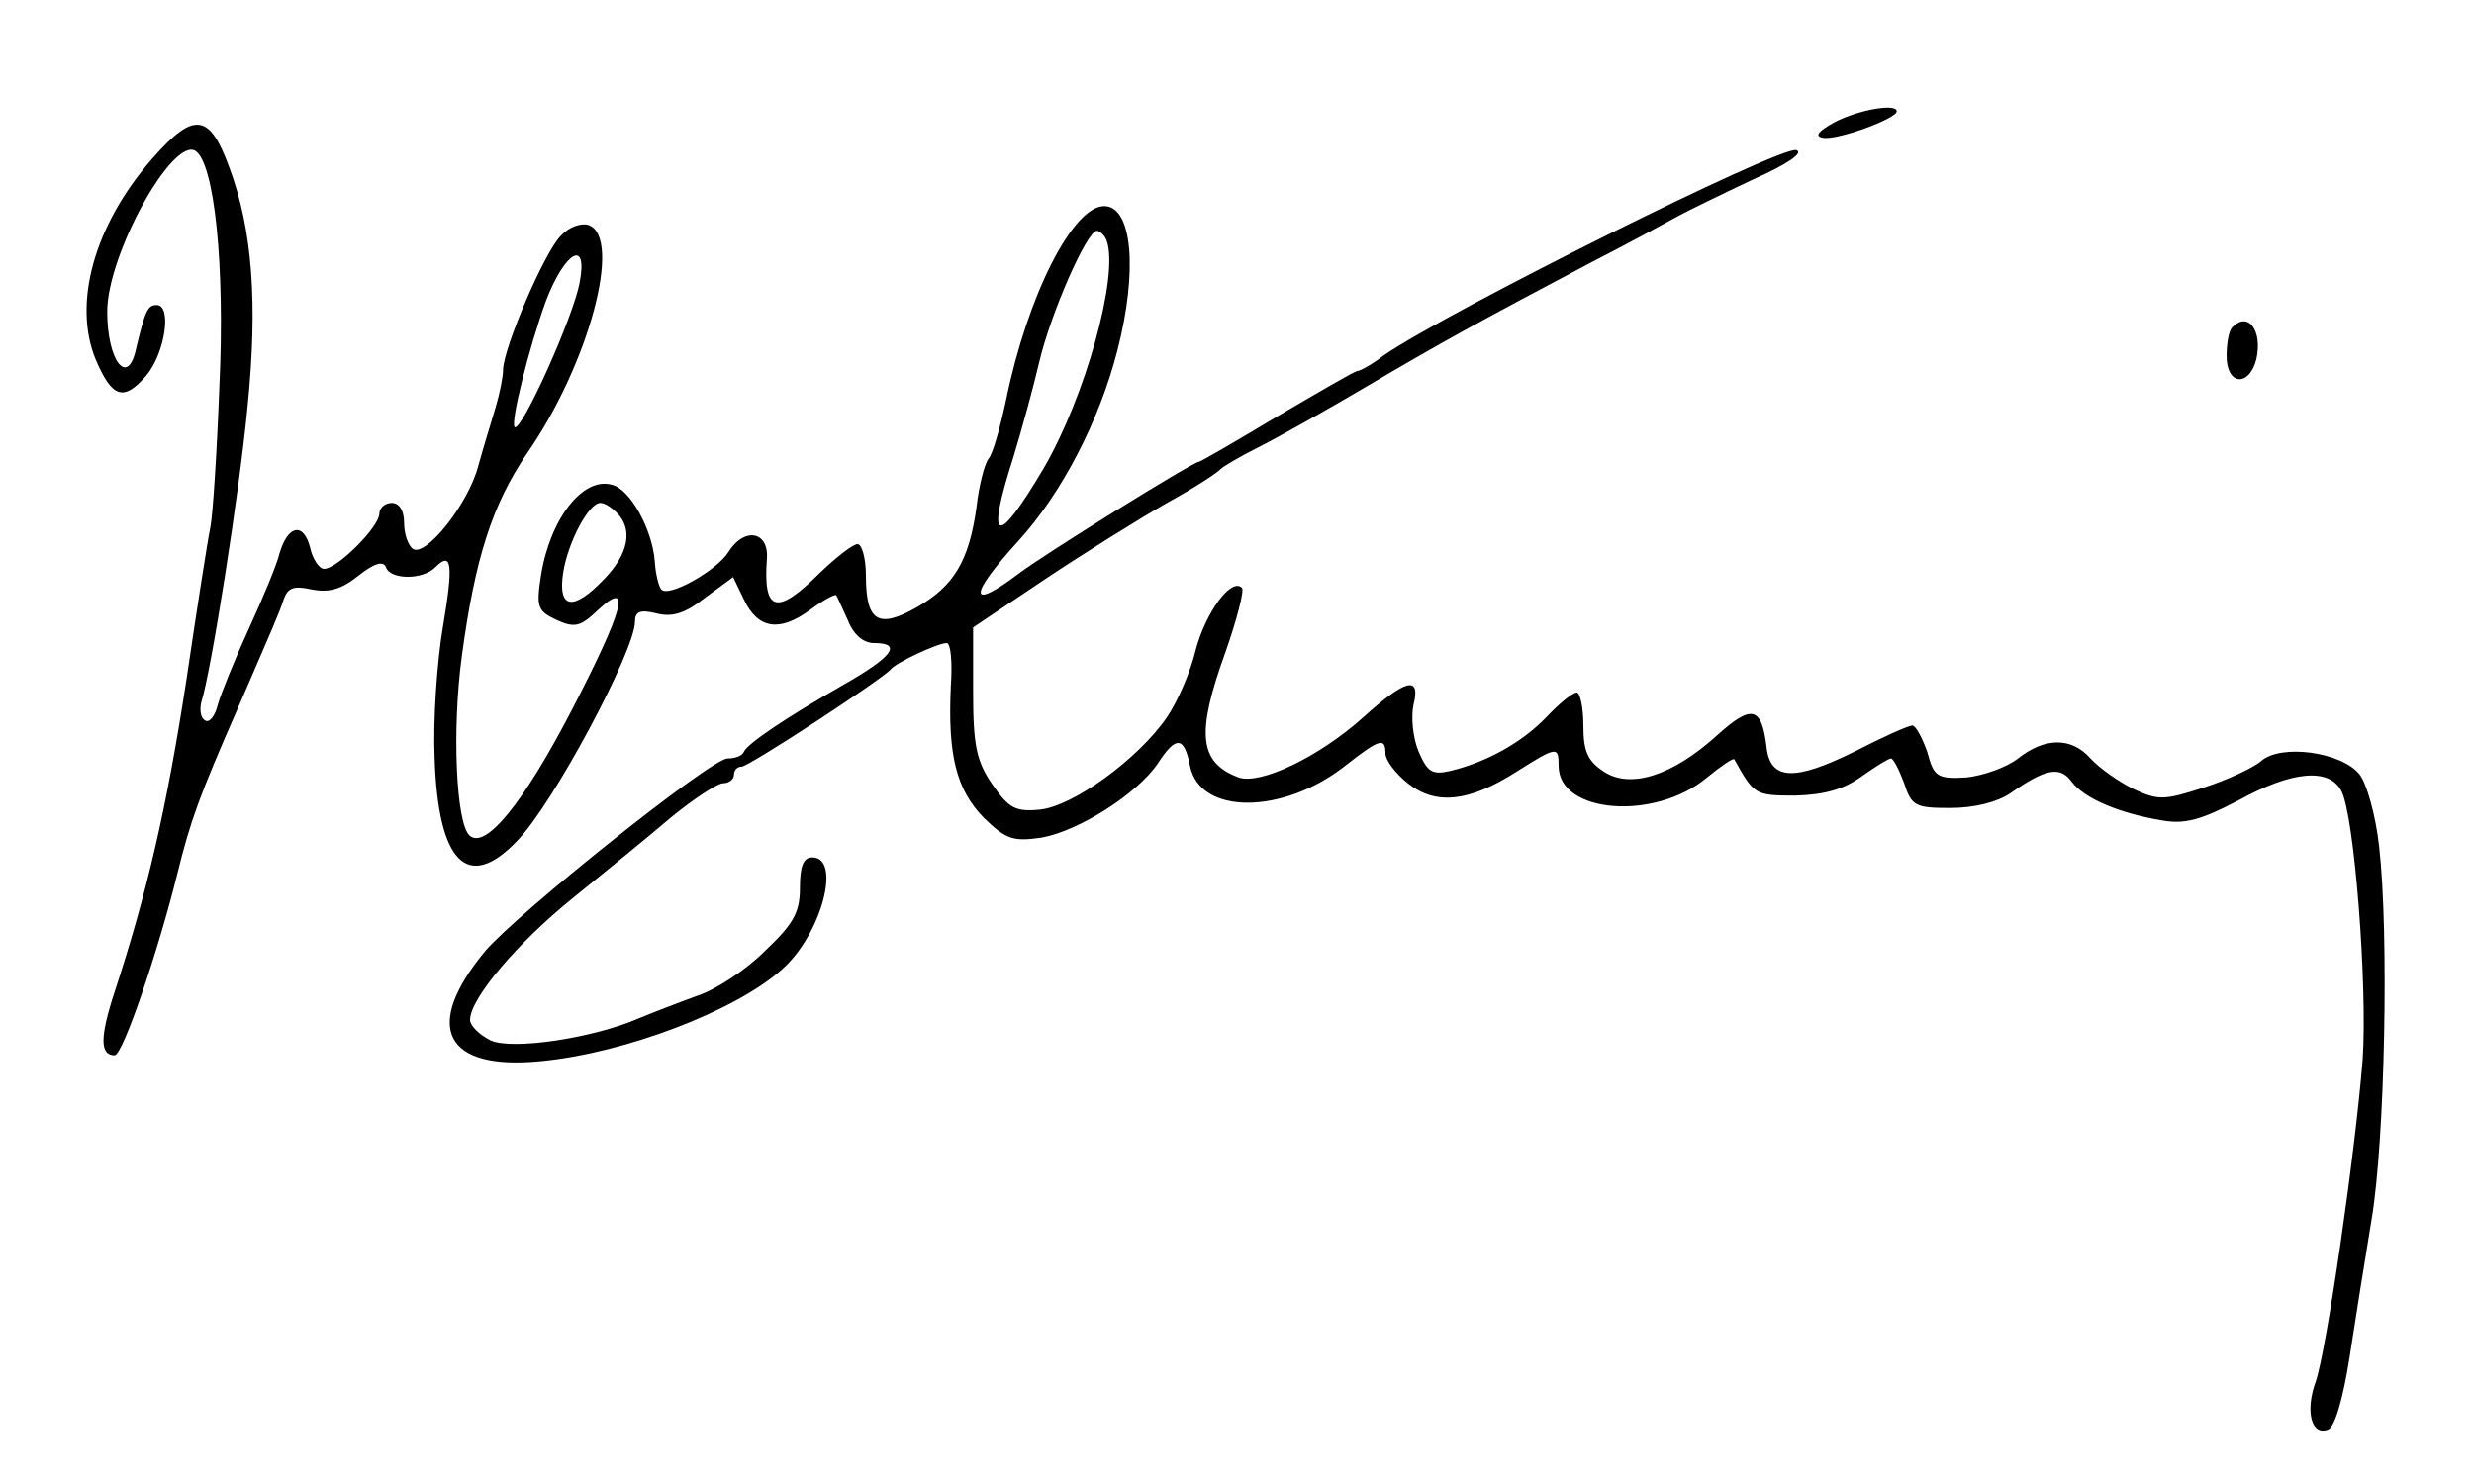 <?xml version="1.0" standalone="no"?>
<!DOCTYPE svg PUBLIC "-//W3C//DTD SVG 20010904//EN"
 "http://www.w3.org/TR/2001/REC-SVG-20010904/DTD/svg10.dtd">
<svg version="1.0" xmlns="http://www.w3.org/2000/svg"
 width="300pt" height="180pt" viewBox="0 0 300 180"
 preserveAspectRatio="xMidYMid meet">
<g transform="translate(0,180) scale(0.1,-0.1)"
fill="#000000" stroke="none">
<path d="M2225 1652 c-20 -11 -25 -17 -15 -19 16 -4 90 23 90 32 0 10 -46 2
-75 -13z"/>
<path d="M185 1608 c-71 -81 -97 -176 -69 -244 20 -47 34 -51 61 -20 23 27 32
86 13 86 -11 0 -14 -7 -25 -53 -10 -47 -35 -15 -35 45 0 69 79 212 107 195 23
-15 36 -139 29 -286 -3 -80 -8 -157 -11 -171 -3 -14 -16 -97 -29 -185 -24
-156 -48 -259 -87 -378 -18 -55 -18 -77 0 -77 10 0 53 127 76 220 16 65 27 95
73 200 45 104 50 115 56 133 5 14 12 17 34 12 21 -4 36 0 57 17 19 15 30 18
33 10 5 -15 44 -16 60 0 20 20 22 4 9 -73 -7 -41 -12 -112 -10 -158 4 -127 40
-164 100 -101 44 45 143 231 143 266 0 12 6 15 26 10 19 -5 35 0 59 19 l34 25
13 -27 c17 -36 43 -40 80 -13 16 12 31 20 32 18 1 -1 7 -15 14 -30 7 -18 19
-28 32 -28 35 0 22 -17 -38 -51 -68 -39 -116 -71 -120 -81 -2 -5 -11 -8 -20
-8 -21 -1 -255 -188 -294 -234 -76 -92 -49 -145 69 -133 102 10 235 61 291
111 48 42 73 136 37 136 -11 0 -15 -11 -15 -37 0 -30 -8 -44 -43 -77 -23 -23
-60 -47 -82 -54 -22 -8 -53 -20 -70 -27 -55 -24 -153 -39 -180 -27 -14 7 -25
18 -25 25 0 26 58 94 125 148 37 30 90 73 118 97 28 23 57 42 64 42 7 0 13 5
13 10 0 6 4 10 9 10 9 0 172 107 181 118 6 8 57 32 68 32 5 0 7 -24 5 -52 -4
-85 7 -126 40 -160 27 -26 35 -29 70 -24 45 8 116 53 141 90 22 34 32 33 39
-3 12 -60 113 -59 188 0 42 33 49 35 49 15 0 -8 12 -24 27 -36 34 -27 74 -23
132 14 49 31 51 31 51 7 0 -58 117 -67 180 -14 17 14 32 24 33 22 24 -43 25
-44 74 -44 34 1 58 7 80 23 17 12 33 22 36 22 3 0 10 -14 16 -30 9 -28 14 -30
56 -30 29 0 57 7 73 18 43 30 60 33 74 14 15 -20 56 -38 109 -47 28 -5 47 0
93 24 65 36 110 40 125 12 16 -29 32 -238 26 -326 -9 -114 -44 -354 -57 -391
-13 -36 -5 -66 15 -58 8 3 18 36 26 87 7 45 19 121 27 169 16 96 21 346 9 451
-4 37 -15 77 -24 88 -22 27 -95 37 -119 16 -9 -8 -41 -23 -69 -32 -49 -16 -56
-16 -86 -2 -18 9 -41 25 -52 37 -23 26 -55 26 -88 0 -14 -11 -43 -21 -63 -23
-35 -2 -39 1 -47 31 -6 17 -14 32 -18 32 -5 0 -36 -14 -69 -31 -74 -37 -104
-36 -108 6 -6 48 -18 51 -60 13 -54 -49 -105 -65 -137 -44 -20 13 -25 25 -25
56 0 22 -4 40 -8 40 -5 0 -21 -13 -37 -30 -29 -30 -71 -54 -116 -65 -22 -5
-28 -2 -39 24 -7 17 -9 42 -6 56 9 36 -9 32 -62 -16 -54 -48 -124 -81 -150
-72 -48 18 -52 53 -16 152 14 40 23 75 20 78 -13 13 -44 -30 -56 -75 -6 -26
-22 -63 -35 -82 -35 -51 -114 -108 -154 -112 -30 -3 -38 2 -58 31 -19 28 -23
47 -23 112 l0 78 88 59 c48 32 114 73 147 92 33 18 62 37 65 41 3 3 23 15 45
26 22 11 81 44 130 73 95 56 137 79 275 152 47 24 94 50 105 56 11 6 52 26 90
44 43 19 63 33 53 36 -22 4 -423 -196 -500 -249 -14 -11 -29 -19 -32 -19 -3 0
-46 -25 -97 -55 -50 -30 -93 -55 -95 -55 -7 0 -189 -113 -219 -136 -61 -46
-61 -27 0 40 52 57 98 145 120 231 25 97 18 175 -16 175 -38 0 -93 -108 -119
-235 -7 -33 -16 -65 -21 -71 -5 -6 -12 -33 -15 -60 -9 -64 -27 -95 -73 -121
-46 -26 -61 -17 -61 39 0 21 -5 38 -10 38 -6 0 -26 -16 -46 -35 -52 -52 -69
-48 -64 18 2 33 -28 38 -47 7 -14 -22 -72 -55 -81 -45 -3 3 -7 18 -8 34 -3 39
-30 88 -52 93 -35 10 -75 -41 -86 -110 -6 -39 -4 -43 19 -54 22 -10 29 -8 50
12 42 39 31 0 -31 -120 -59 -114 -106 -172 -125 -153 -16 16 -21 128 -9 217
16 119 37 184 79 246 75 108 116 261 75 277 -9 3 -24 -2 -34 -13 -20 -20 -70
-137 -70 -163 0 -8 -4 -28 -9 -45 -5 -17 -15 -49 -21 -71 -12 -46 -63 -110
-79 -101 -6 4 -11 18 -11 32 0 15 -6 24 -15 24 -8 0 -15 -6 -15 -13 0 -16 -51
-67 -67 -67 -6 0 -14 12 -17 26 -8 31 -27 27 -37 -7 -3 -13 -20 -54 -37 -91
-17 -37 -34 -79 -38 -93 -3 -13 -10 -22 -15 -19 -6 3 -7 13 -5 22 12 37 46
253 56 357 13 128 6 217 -22 292 -24 66 -43 68 -93 11z m1157 -100 c15 -42
-26 -190 -77 -277 -57 -96 -70 -91 -36 15 10 33 24 84 31 114 14 60 58 160 70
160 4 0 10 -6 12 -12z m-639 -50 c-7 -41 -71 -183 -79 -176 -5 6 17 95 38 153
23 60 51 76 41 23z m45 -280 c20 -20 14 -50 -15 -80 -38 -40 -57 -37 -50 8 6
37 31 84 45 84 5 0 13 -5 20 -12z"/>
<path d="M2707 1403 c-4 -3 -7 -19 -7 -35 0 -35 27 -38 36 -4 8 35 -10 59 -29
39z"/>
</g>
</svg>
